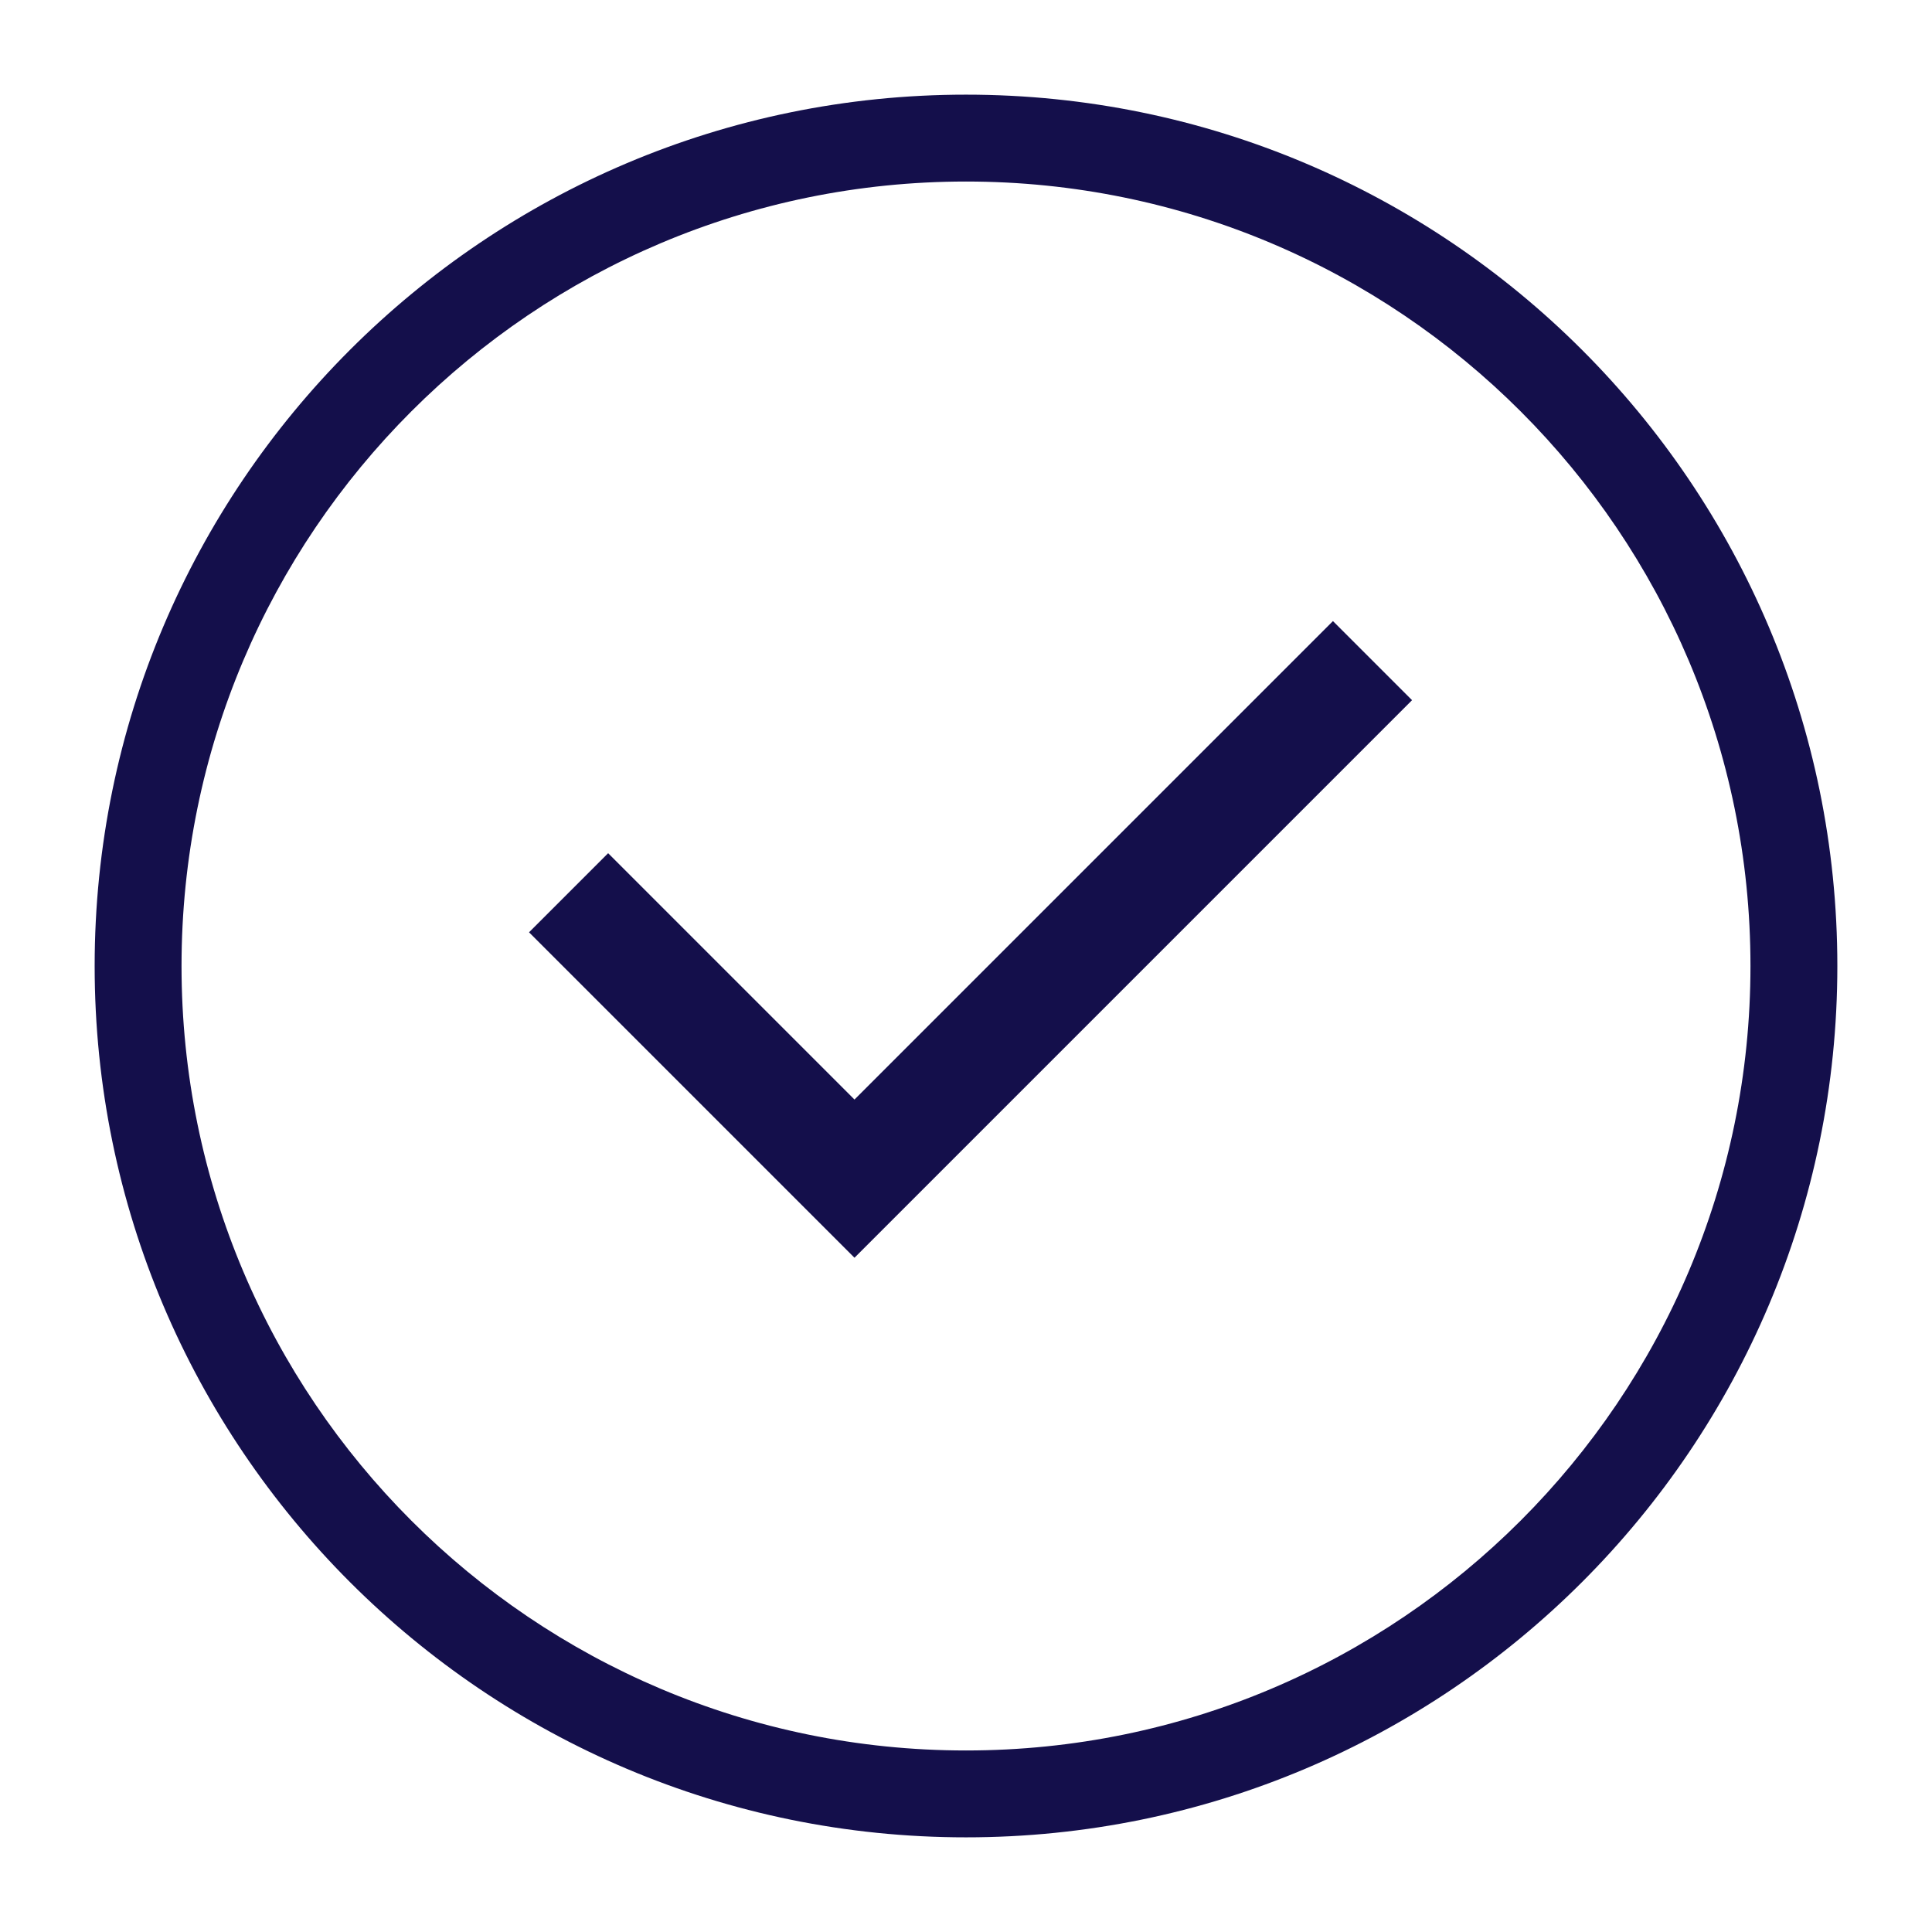 <svg enable-background="new 0 0 149 149" height="149" viewBox="0 0 149 149" width="149" xmlns="http://www.w3.org/2000/svg"><path d="m0 0h149v149h-149z" fill="none"/><g fill="#140f4b"><path d="m65.9 84.8-19-19-6.1 6.1 25.1 25.1 43-43-6.1-6.1z"/><path d="m74.5 7.3c-37.1 0-67.2 30.1-67.2 67.2s30.1 67.2 67.2 67.2 67.2-30.1 67.2-67.2-30.1-67.2-67.2-67.2zm0 127.7c-33.4 0-60.5-27.1-60.5-60.5s27.1-60.5 60.5-60.5 60.5 27.1 60.5 60.5-27.1 60.5-60.5 60.5z"/></g></svg>
